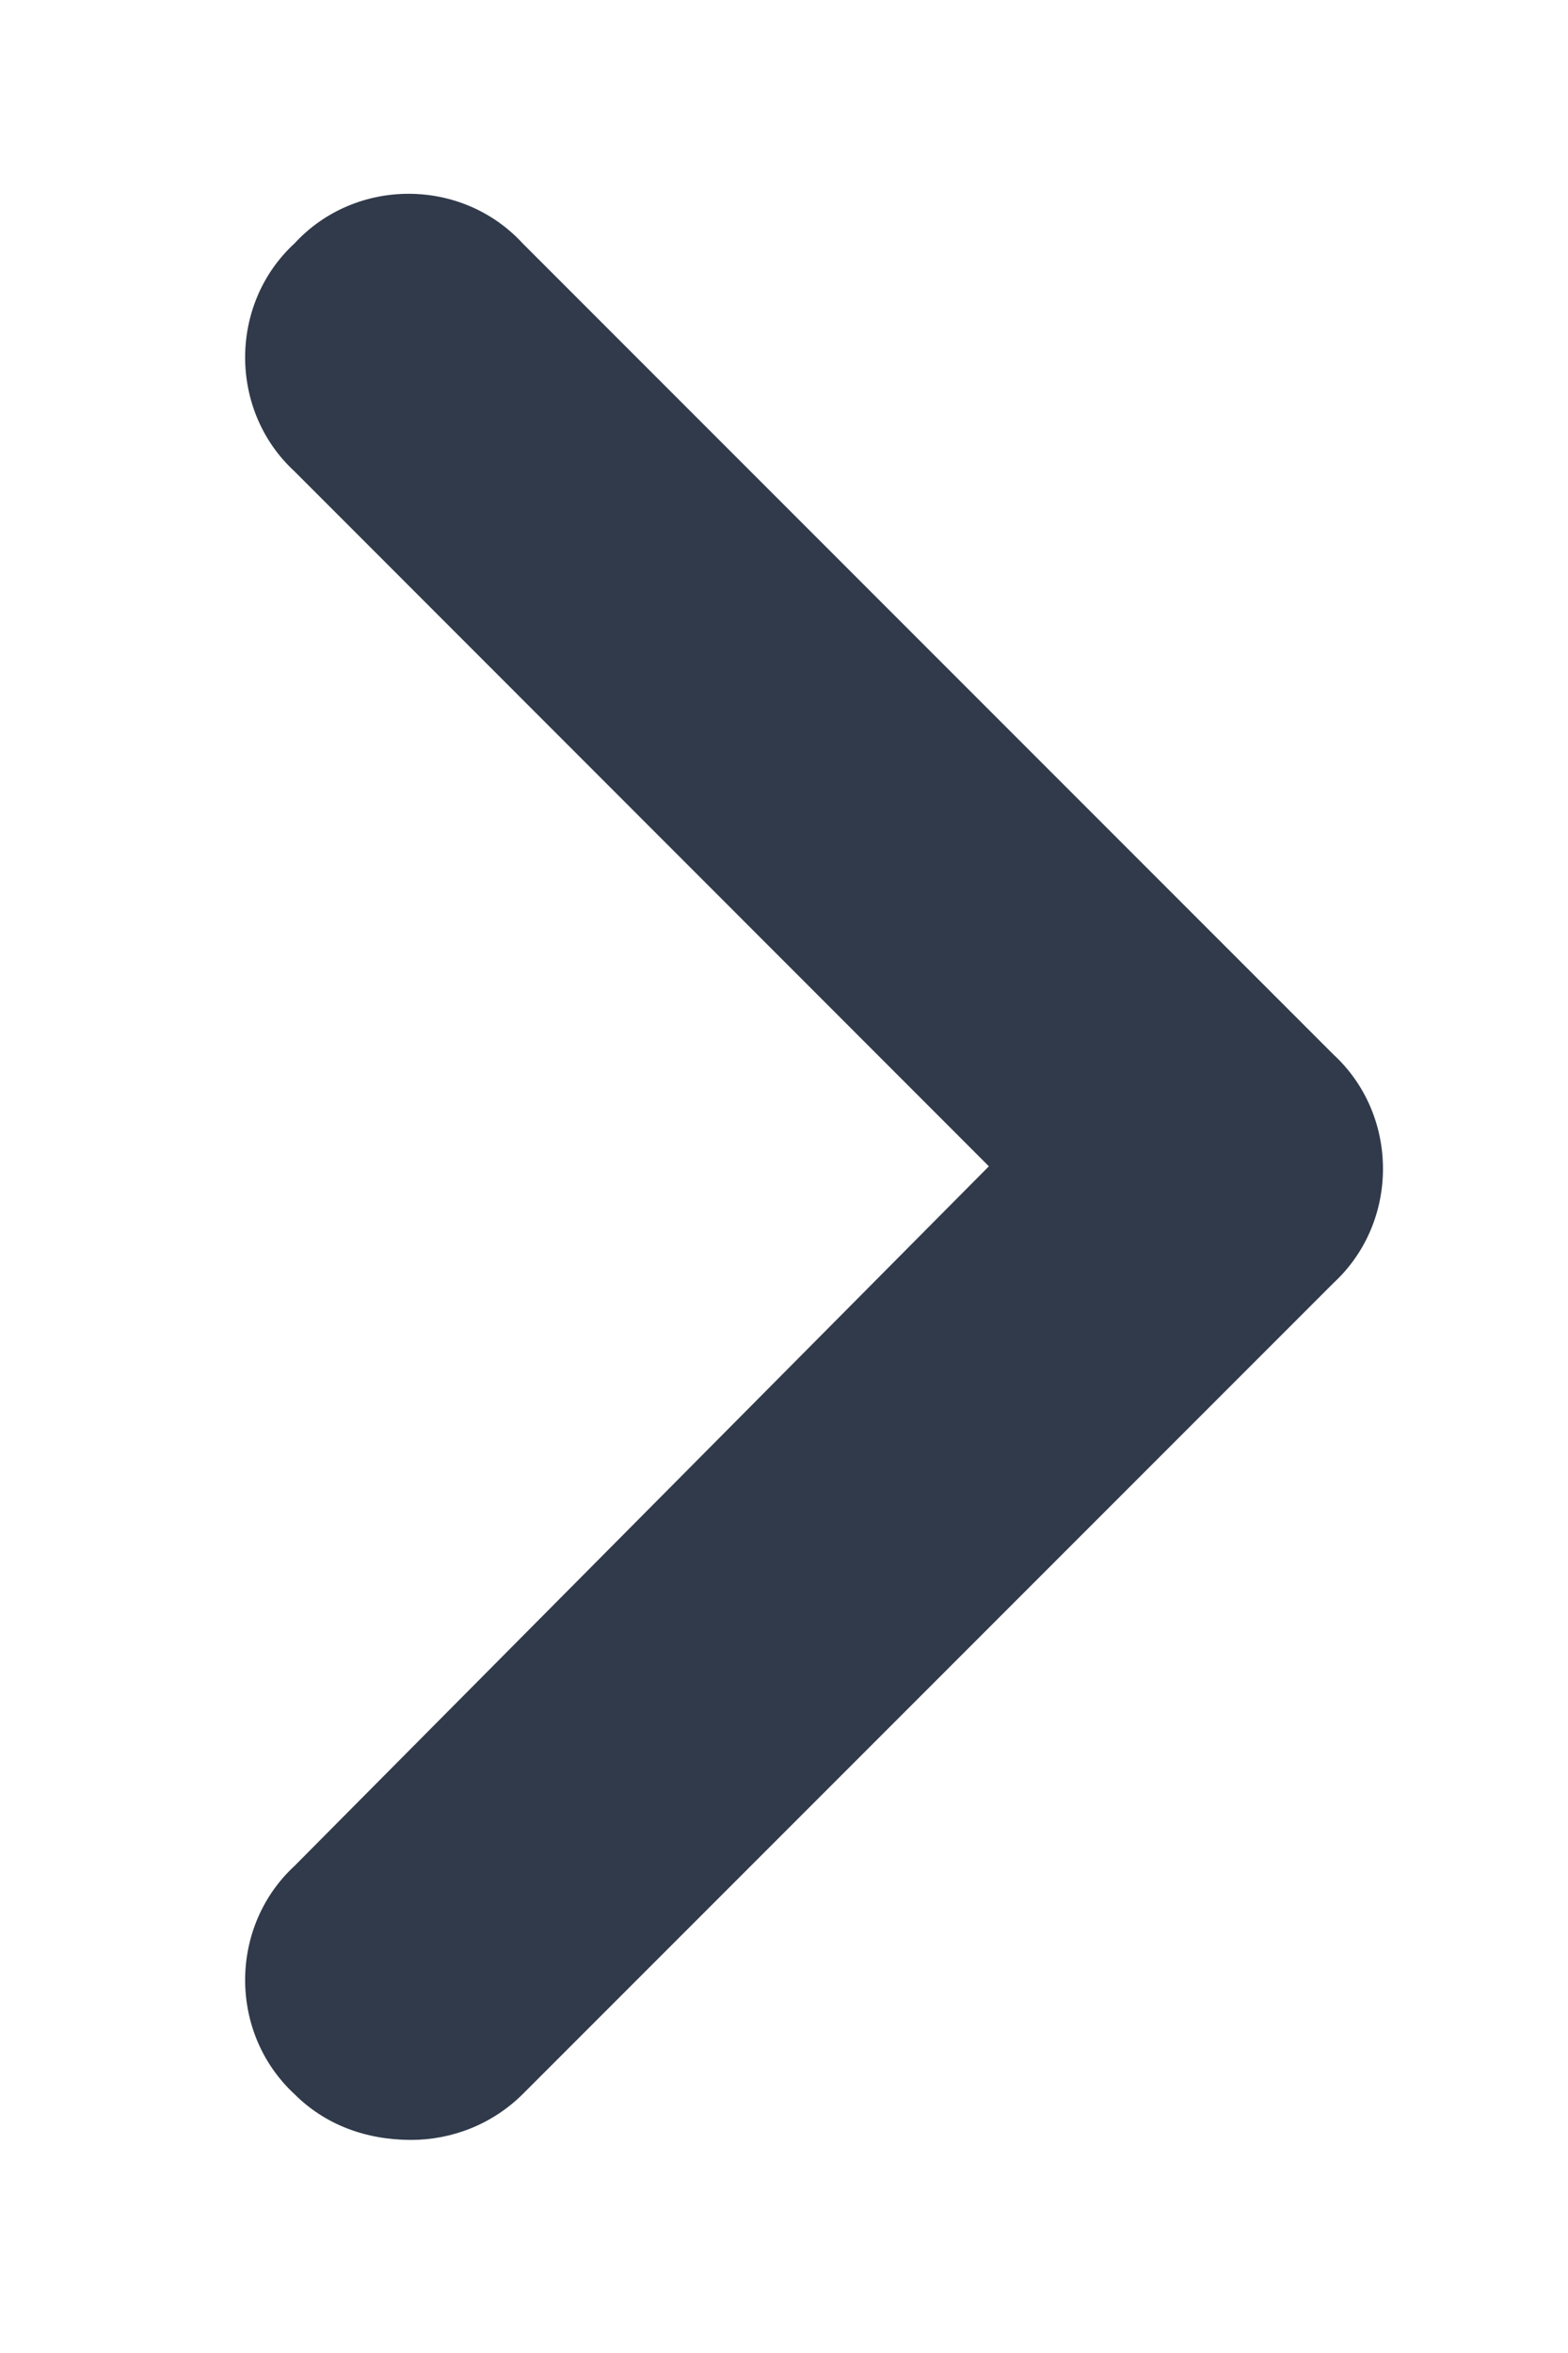 <?xml version="1.0" encoding="UTF-8"?> <svg xmlns="http://www.w3.org/2000/svg" width="6" height="9" viewBox="0 0 6 9" fill="none"><path d="M1.573 8.185C1.399 8.185 1.243 8.126 1.127 8.01C0.875 7.777 0.875 7.37 1.127 7.137L3.784 4.461L1.127 1.803C0.875 1.571 0.875 1.163 1.127 0.931C1.36 0.678 1.767 0.678 2 0.931L5.103 4.034C5.355 4.267 5.355 4.674 5.103 4.907L2 8.01C1.883 8.126 1.728 8.185 1.573 8.185Z" fill="#303A4A"></path></svg> 
